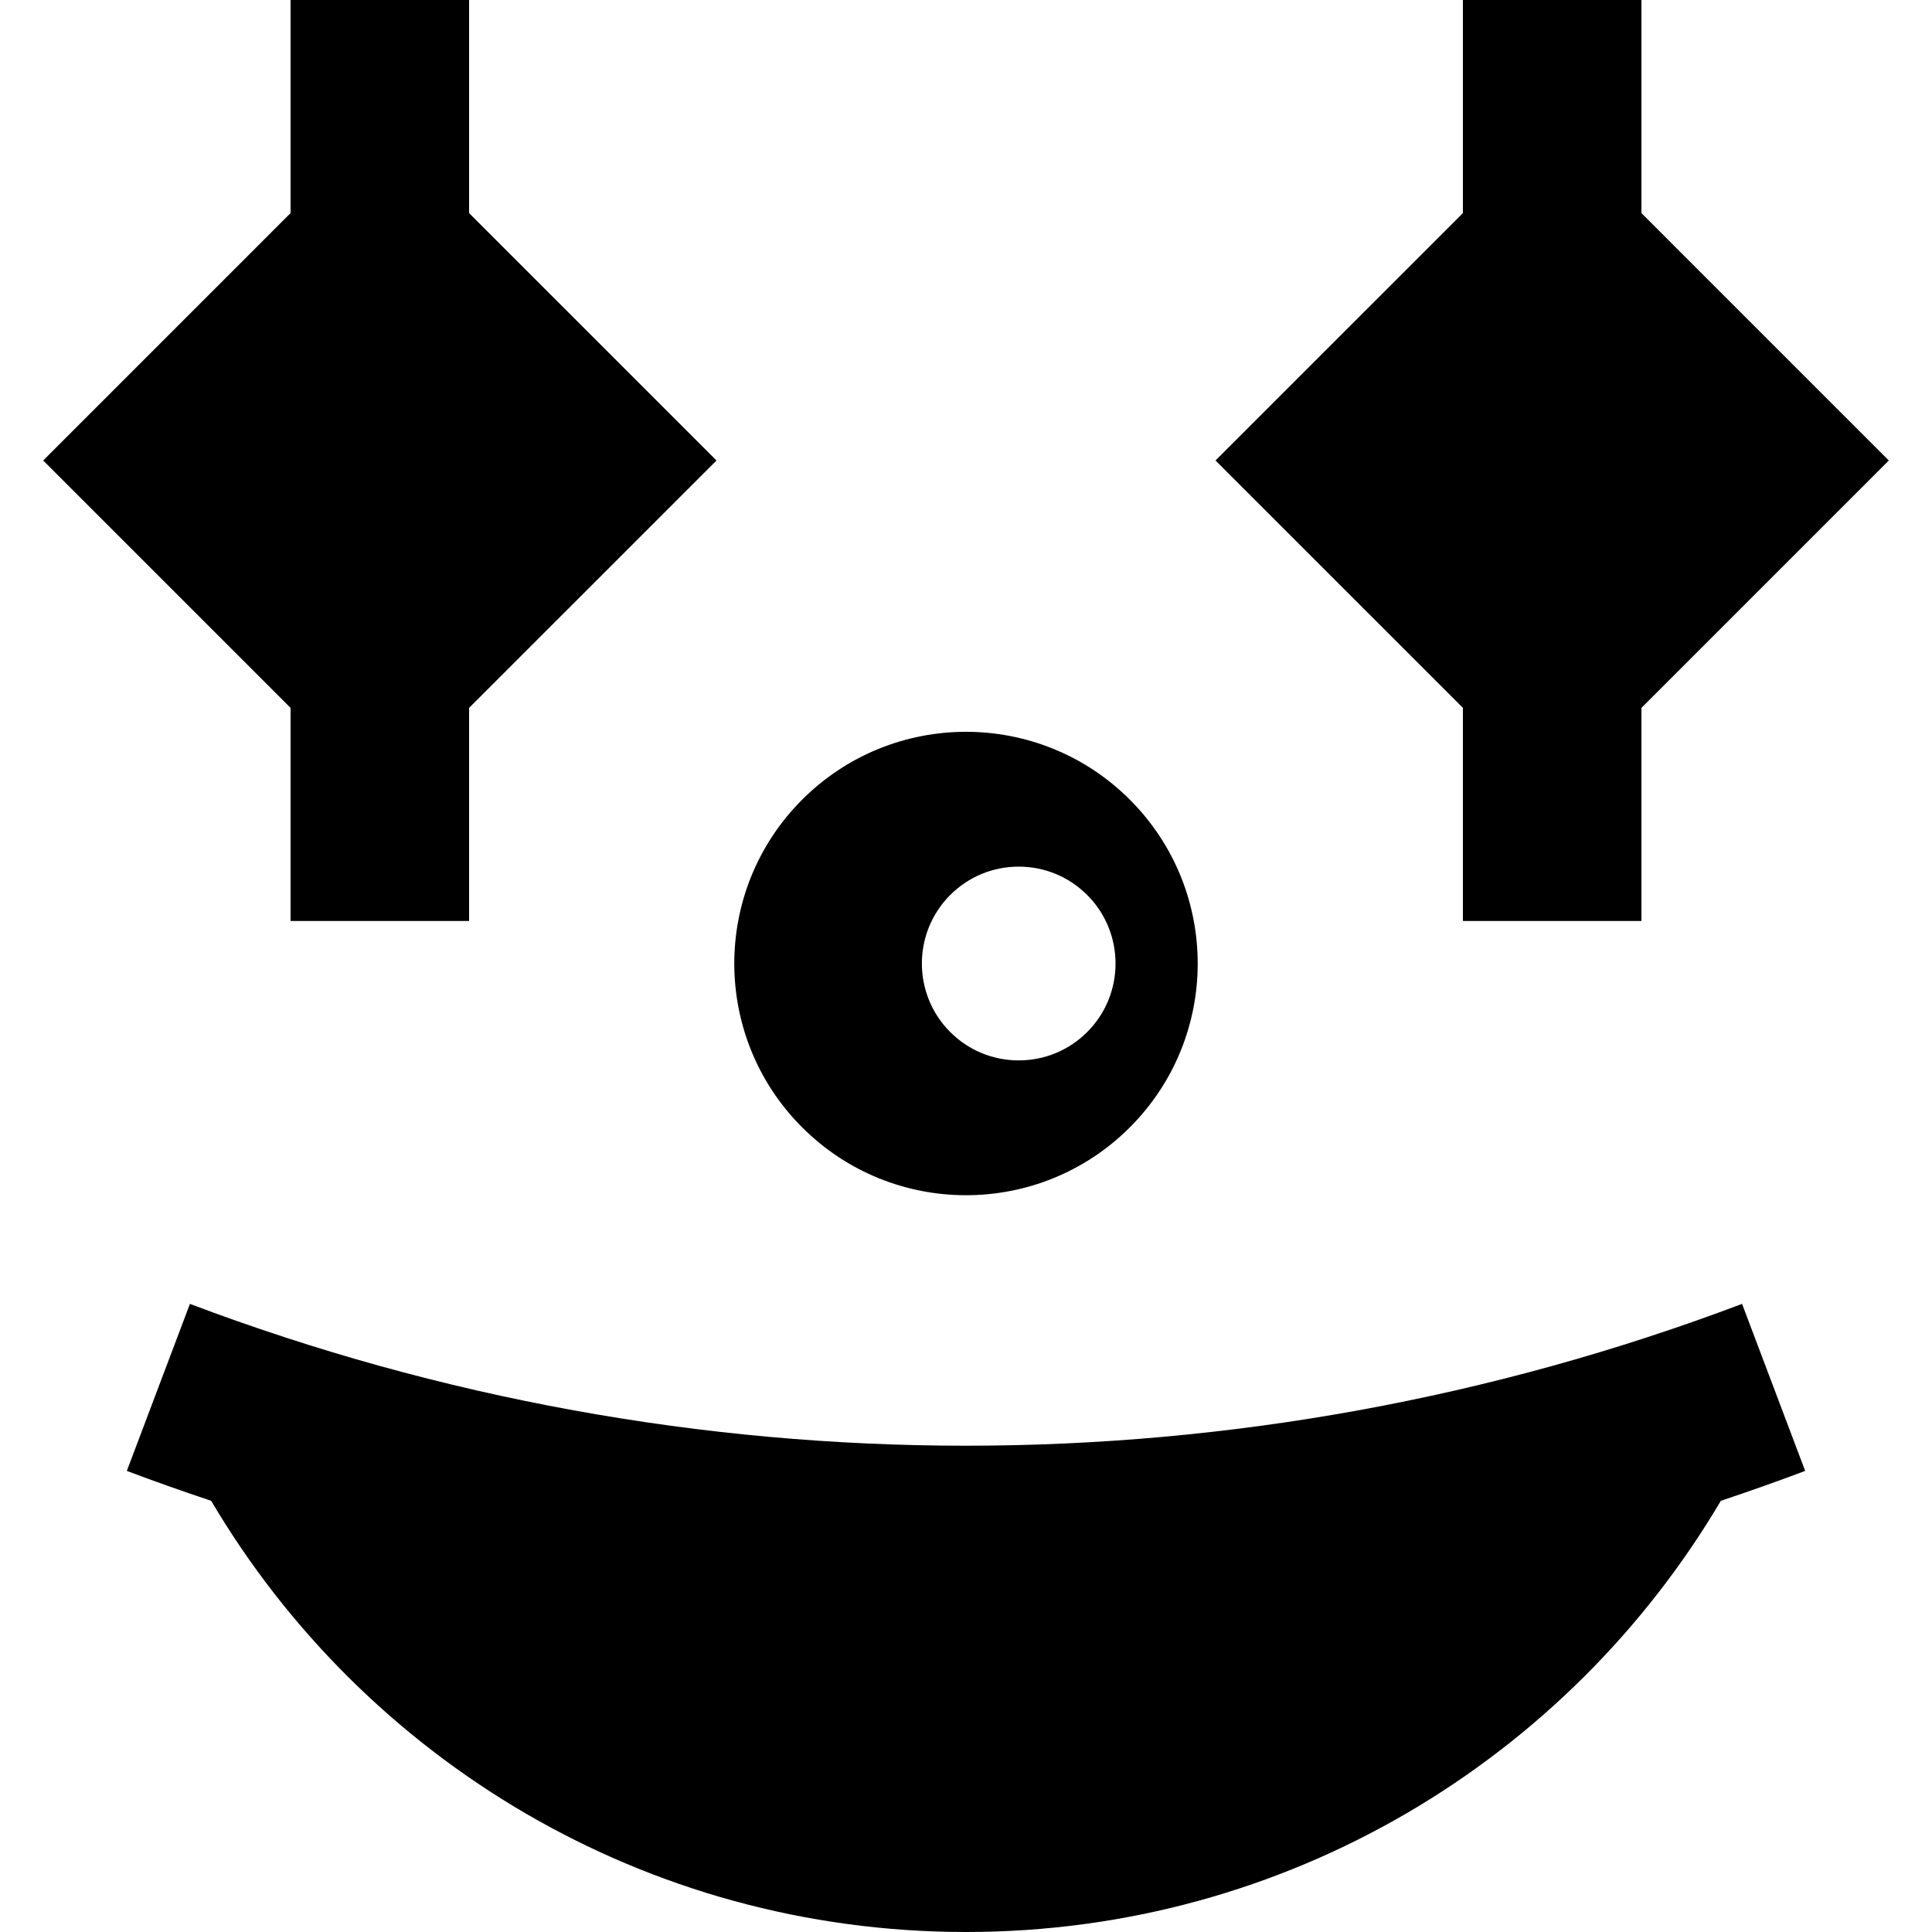 <?xml version="1.0" encoding="iso-8859-1"?>
<!-- Uploaded to: SVG Repo, www.svgrepo.com, Generator: SVG Repo Mixer Tools -->
<svg fill="#000000" height="800px" width="800px" version="1.1" id="Layer_1" xmlns="http://www.w3.org/2000/svg" xmlns:xlink="http://www.w3.org/1999/xlink" 
	 viewBox="0 0 324.635 324.635" xml:space="preserve">
<g id="XMLID_446_">
	<g>
		<g>
			<path d="M189.848,189.431c15.205-15.205,15.205-39.857,0-55.062c-15.205-15.205-39.857-15.205-55.062,0
				c-15.205,15.205-15.205,39.857,0,55.062C149.992,204.636,174.643,204.636,189.848,189.431z M159.664,150.39
				c3.074-3.075,7.162-4.768,11.511-4.768c4.348,0,8.436,1.693,11.51,4.767c6.347,6.347,6.347,16.674,0,23.021
				c-3.074,3.075-7.162,4.768-11.51,4.768c-4.349,0-8.437-1.693-11.511-4.767C153.317,167.063,153.317,156.736,159.664,150.39z"/>
			<path d="M31.914,219.093l-10.604,28.063c4.698,1.775,9.427,3.436,14.172,5.028c25.62,43.36,72.824,72.451,126.835,72.451
				s101.215-29.092,126.835-72.452c4.745-1.592,9.473-3.252,14.171-5.028l-10.602-28.062
				C208.629,250.868,116.007,250.868,31.914,219.093z"/>
			<polygon points="245.812,154.752 275.812,154.752 275.812,118.944 317.38,77.376 275.812,35.807 275.812,0 245.812,0 
				245.812,35.807 204.242,77.376 245.812,118.944 			"/>
			<polygon points="48.823,154.752 78.823,154.752 78.823,118.944 120.393,77.376 78.823,35.807 78.823,0 48.823,0 48.823,35.807 
				7.255,77.376 48.823,118.944 			"/>
		</g>
	</g>
</g>
</svg>